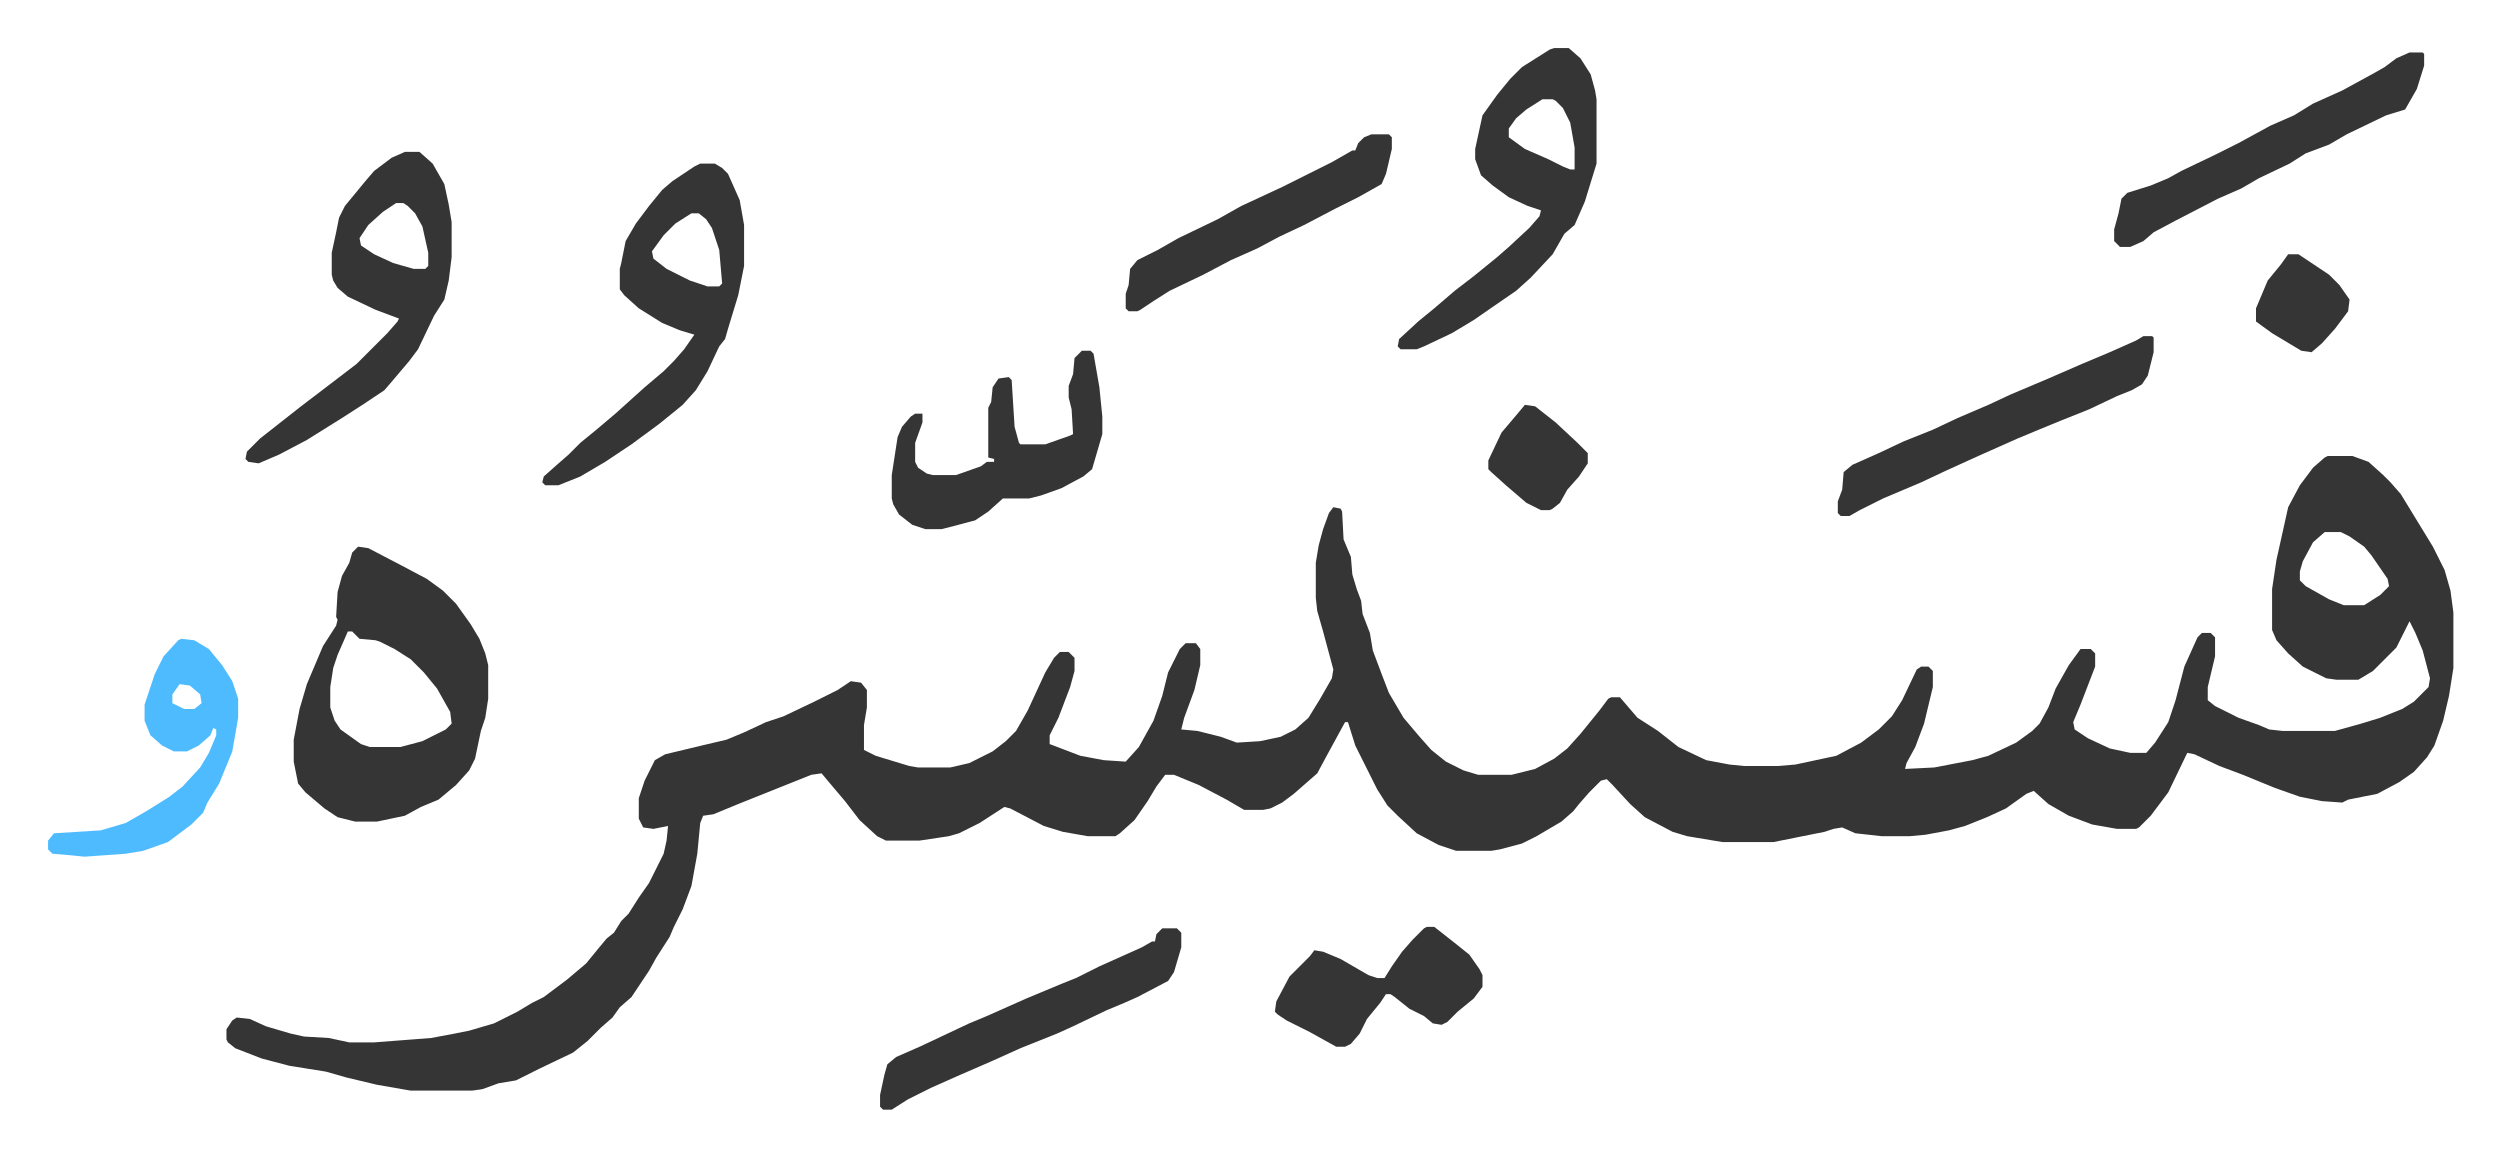 <svg xmlns="http://www.w3.org/2000/svg" role="img" viewBox="-32.88 408.12 1709.76 790.76"><path fill="#353535" id="rule_normal" d="M1559 720h17l11 4 10 9 5 5 7 8 11 18 11 18 8 16 4 14 2 15v38l-3 19-4 17-6 17-5 8-9 10-10 7-15 8-20 4-4 2-14-1-15-3-17-6-22-9-16-6-17-8-5-1-13 27-12 16-8 8-2 1h-13l-17-3-16-6-14-8-10-9-5 2-14 10-13 6-15 6-11 3-16 3-11 1h-19l-18-2-9-4-6 1-6 2-20 4-15 3h-35l-24-4-10-3-19-10-10-9-12-13-4-4-4 1-8 8-7 8-4 5-8 7-17 10-10 5-15 4-6 1h-24l-12-4-15-8-13-12-7-7-7-11-15-30-5-16h-2l-12 22-7 13-8 7-8 7-8 6-8 4-5 1h-13l-12-7-19-10-17-7h-6l-6 8-6 10-9 13-10 9-3 2h-19l-17-3-13-4-23-12-4-1-17 11-14 7-7 2-20 3h-23l-6-3-12-11-10-13-11-13-5-6-7 1-20 8-30 12-17 7-7 1-2 5-2 21-4 22-6 16-6 12-3 7-9 14-5 9-6 9-6 9-8 7-5 7-8 7-9 9-10 8-23 11-16 8-12 2-11 4-7 1h-42l-23-4-21-5-14-4-25-4-19-5-18-7-5-4-1-2v-7l4-6 3-2 9 1 11 5 17 5 9 2 17 1 14 3h17l39-3 16-3 10-2 17-5 16-8 10-6 8-4 16-12 13-11 9-11 5-6 5-4 5-8 5-5 7-11 7-10 4-8 6-12 2-9 1-10-10 2-7-1-3-6v-14l4-12 7-14 7-4 25-6 17-4 12-5 15-7 12-4 21-10 16-8 9-6 7 1 4 5v12l-2 12v17l8 4 23 7 6 1h22l13-3 16-8 9-7 7-7 8-14 12-26 6-10 4-4h6l4 4v9l-3 11-8 21-6 12v6l21 8 16 3 15 1 9-10 10-18 6-17 4-16 8-16 4-4h7l3 4v11l-4 17-7 19-2 8 11 1 16 4 11 4 16-1 14-3 10-5 9-8 8-13 8-14 1-6-7-26-4-14-1-9v-24l2-12 3-11 4-11 3-4 5 1 1 2 1 19 5 12 1 12 3 10 3 8 1 9 5 13 2 12 6 16 5 13 10 17 11 13 8 9 10 8 12 6 10 3h23l16-4 13-7 9-7 9-10 13-16 6-8 2-1h6l6 7 6 7 14 9 14 11 19 9 16 3 10 1h23l12-1 28-6 17-9 12-9 9-9 7-11 10-21 3-2h5l3 3v11l-6 25-6 16-6 11-1 4 20-1 26-5 11-3 19-9 11-8 5-5 6-11 5-13 9-16 8-11h7l3 3v9l-10 26-5 12 1 5 9 6 15 7 14 3h11l6-7 9-14 5-15 6-23 9-20 3-3h6l3 3v13l-5 21v9l5 4 16 8 14 5 7 3 9 1h36l18-5 13-4 15-6 8-5 10-10 1-6-5-19-5-12-4-8-4 8-5 10-16 16-10 6h-15l-7-1-16-8-10-9-8-9-3-7v-28l3-20 8-36 8-15 9-12 8-7zm-2 52l-8 7-7 13-2 7v6l4 4 16 9 10 4h14l11-7 6-6-1-5-11-16-5-6-10-7-6-3zM212 782l7 1 23 12 17 9 11 8 9 9 10 14 6 10 4 10 2 8v23l-2 13-3 9-4 19-4 8-9 10-12 10-12 5-11 6-19 4h-15l-12-3-9-6-13-11-5-6-3-15v-15l4-21 5-17 11-26 9-14 1-4-1-2 1-17 3-11 5-9 2-7zm-7 58l-7 16-3 9-2 13v14l3 9 4 6 14 10 6 2h21l15-4 16-8 4-4-1-8-9-16-9-11-9-9-11-7-10-5-3-1-11-1-5-5zm241-320h10l5 3 4 4 8 18 3 17v28l-4 20-7 23-2 7-4 5-8 17-8 13-9 10-16 13-19 14-18 12-17 10-15 6h-9l-2-2 1-4 9-8 8-7 8-8 11-9 13-11 10-9 10-9 13-11 7-7 7-8 7-10-10-3-12-5-16-10-10-9-3-4v-14l1-4 3-15 7-12 9-12 9-11 7-6 15-10zm-6 34l-11 7-8 8-8 11 1 5 9 7 16 8 12 4h8l2-2-2-23-5-15-4-6-5-4zm-196-42h10l9 8 8 14 3 14 2 12v24l-2 16-3 13-7 11-11 23-6 8-11 13-6 7-15 10-14 9-24 15-19 10-14 6-7-1-2-2 1-5 9-9 14-11 14-11 21-16 17-13 8-8 5-5 8-8 7-8 1-2-16-6-19-9-7-6-3-5-1-4v-15l3-14 2-10 4-8 14-17 6-7 12-9zm-6 35l-9 6-10 9-6 9 1 5 9 6 13 6 14 4h8l2-2v-9l-4-18-5-9-5-5-3-2zm792-106h10l8 7 7 11 3 11 1 6v44l-8 26-7 16-7 6-8 14-15 16-10 9-16 11-13 9-15 9-19 9-5 2h-11l-2-2 1-5 13-12 11-9 14-12 13-10 16-13 8-7 14-13 7-8 1-4-9-3-13-6-11-8-8-7-4-11v-7l5-23 10-14 9-11 8-8 19-12zm-8 35l-11 7-7 6-5 7v6l11 8 16 7 10 5 5 2h3v-15l-3-17-5-10-5-5-2-1zM707 648h6l2 2 4 23 2 20v12l-7 24-6 5-15 8-14 5-8 2h-18l-10 9-9 6-15 4-8 2h-11l-9-3-9-7-4-7-1-4v-16l4-26 3-7 6-7 3-2h5v6l-5 14v13l2 4 6 4 4 1h16l17-6 4-3h5v-2l-4-1v-34l2-4 1-10 4-6 7-1 2 2 2 32 3 11 1 1h17l17-6 2-1-1-17-2-8v-8l3-8 1-11z"/><path fill="#353535" id="rule_normal" d="M1433 638h6l1 1v10l-4 16-4 6-7 4-10 4-19 9-20 8-17 7-12 5-27 12-22 10-17 8-26 11-16 8-7 4h-6l-2-2v-8l3-8 1-12 6-5 18-8 17-8 20-8 17-8 21-9 15-7 26-11 23-10 19-8 18-8zm182-194h9l1 1v8l-5 16-8 14-13 4-27 13-12 7-16 6-11 7-21 10-12 7-16 7-29 15-15 8-7 6-9 4h-7l-4-4v-8l3-11 2-10 4-4 16-5 12-5 9-5 23-11 16-8 22-12 16-7 13-8 20-9 22-12 7-4 8-6zm-853 599h10l3 3v10l-5 17-4 6-21 11-9 4-12 5-23 11-11 5-25 10-20 9-23 10-18 8-16 8-11 7h-6l-2-2v-8l3-14 2-7 6-5 16-7 34-16 12-5 27-12 24-10 10-4 16-8 29-13 7-4h2l1-5z"/><path fill="#4ebbff" id="rule_madd_normal_2_vowels" d="M91 845l9 1 10 6 9 11 7 11 4 12v13l-4 23-9 22-8 13-3 7-8 8-16 12-17 6-12 2-28 2-10-1-12-1-3-3v-6l4-5 32-2 17-5 14-8 16-10 9-7 12-13 6-10 5-12v-4l-2-1-2 5-8 7-8 4h-9l-8-4-8-7-4-10v-11l7-21 6-12 10-11zm-1 31l-5 7v6l8 4h7l5-4-1-6-7-6z"/><path fill="#353535" id="rule_normal" d="M943 1042h5l14 11 10 8 7 10 2 4v8l-6 8-11 9-7 7-4 2-6-1-6-5-10-5-10-8-3-2h-3l-4 6-9 11-5 10-6 7-4 2h-6l-18-10-16-8-6-4-2-2 1-7 9-17 14-14 3-4 6 1 12 5 19 11 6 2h5l5-8 7-10 7-8 8-8zm-38-542h12l2 2v8l-4 17-3 7-16 9-16 8-21 11-17 8-15 8-18 8-19 10-23 11-11 7-9 6-2 1h-6l-2-2v-10l2-6 1-11 5-6 14-7 14-8 27-13 16-9 28-13 34-17 14-8h2l2-5 4-4zm105 185l7 1 14 11 15 14 7 7v7l-6 9-8 9-5 9-5 4-2 1h-6l-10-5-14-12-10-9-2-2v-6l9-19 11-13zm522-103h7l9 6 12 8 7 7 7 10-1 8-9 12-9 10-7 6-7-1-20-12-11-8v-9l8-19 9-11z"/></svg>
